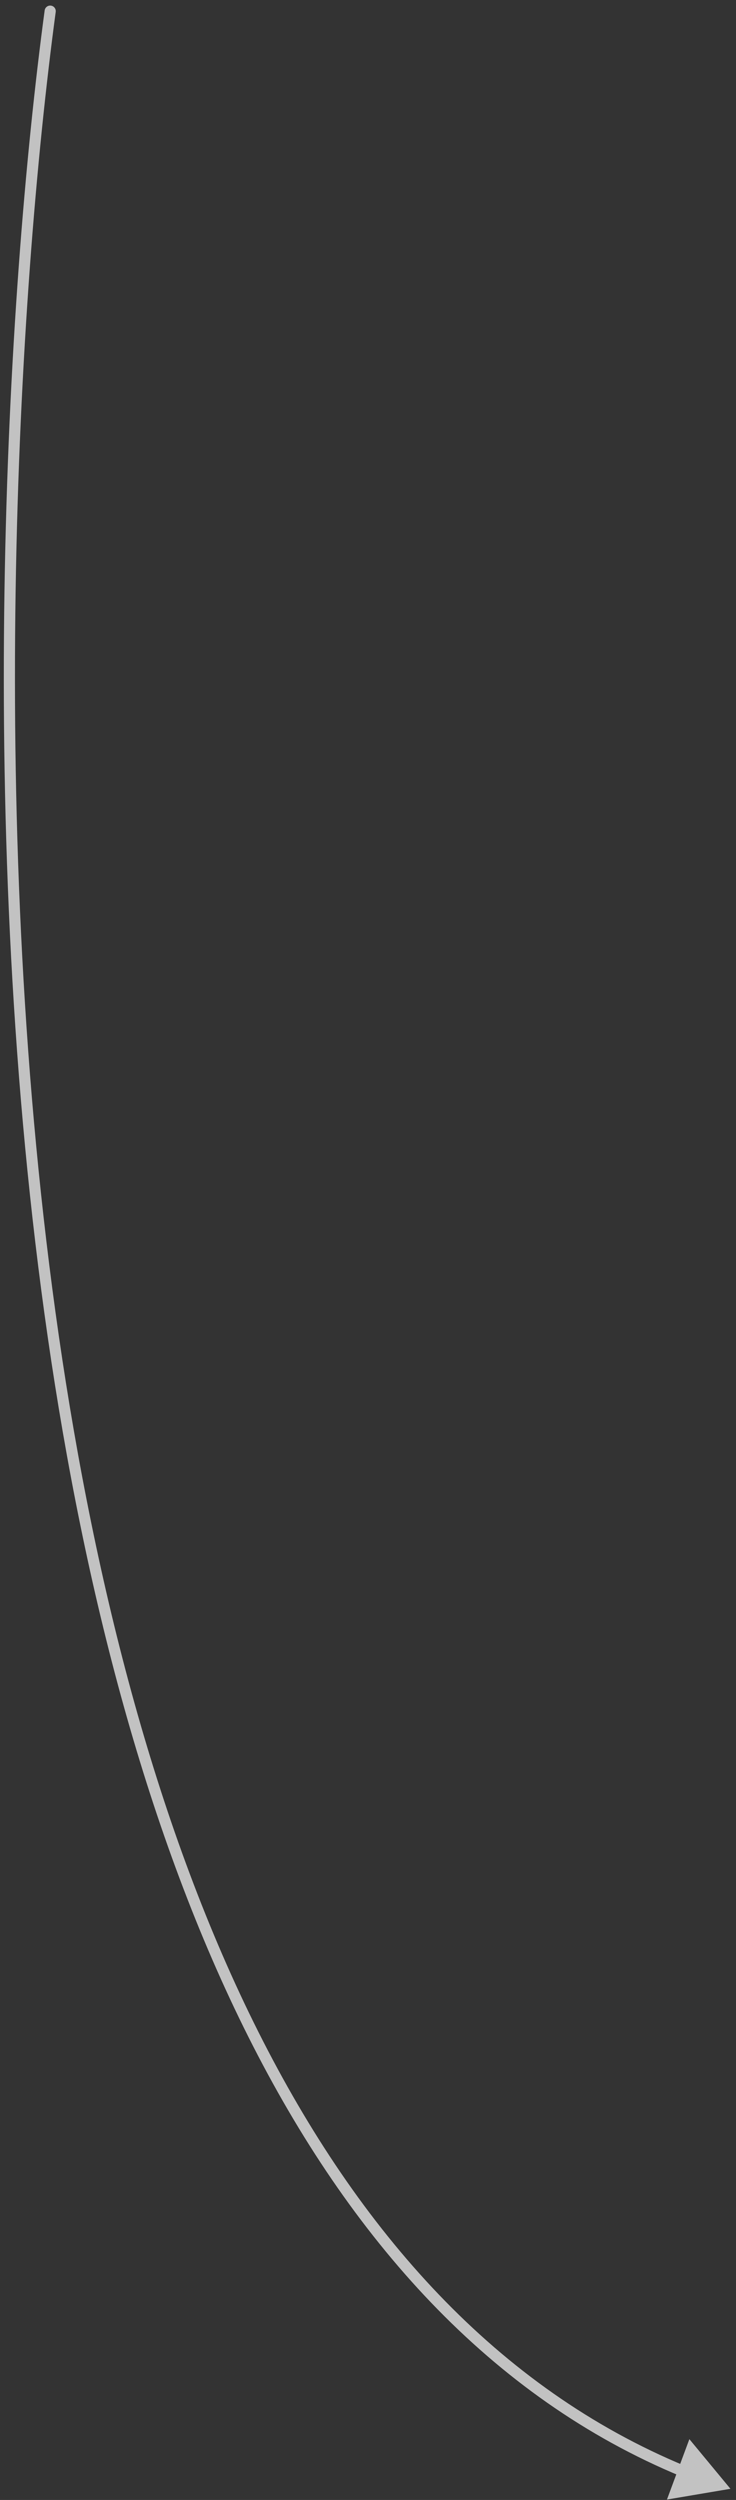 <?xml version="1.0" encoding="UTF-8"?> <svg xmlns="http://www.w3.org/2000/svg" width="66" height="224" viewBox="0 0 66 224" fill="none"><rect x="0" y="0" width="66" height="224" fill="#333333" stroke="none"/><path d="M4.996 1.067C5.033 0.793 4.841 0.541 4.567 0.504C4.294 0.468 4.042 0.66 4.005 0.933L4.996 1.067ZM65.501 223L61.819 218.552L59.808 223.964L65.501 223ZM4.005 0.933C0.57 26.451 -2.264 74.565 4.286 119.839C7.56 142.476 13.185 164.429 22.27 182.499C31.357 200.571 43.925 214.793 61.098 221.897L61.48 220.973C44.599 213.99 32.183 199.986 23.164 182.05C14.144 164.111 8.542 142.274 5.275 119.696C-1.258 74.538 1.569 26.521 4.996 1.067L4.005 0.933Z" fill="white" fill-opacity="0.7"></path></svg> 